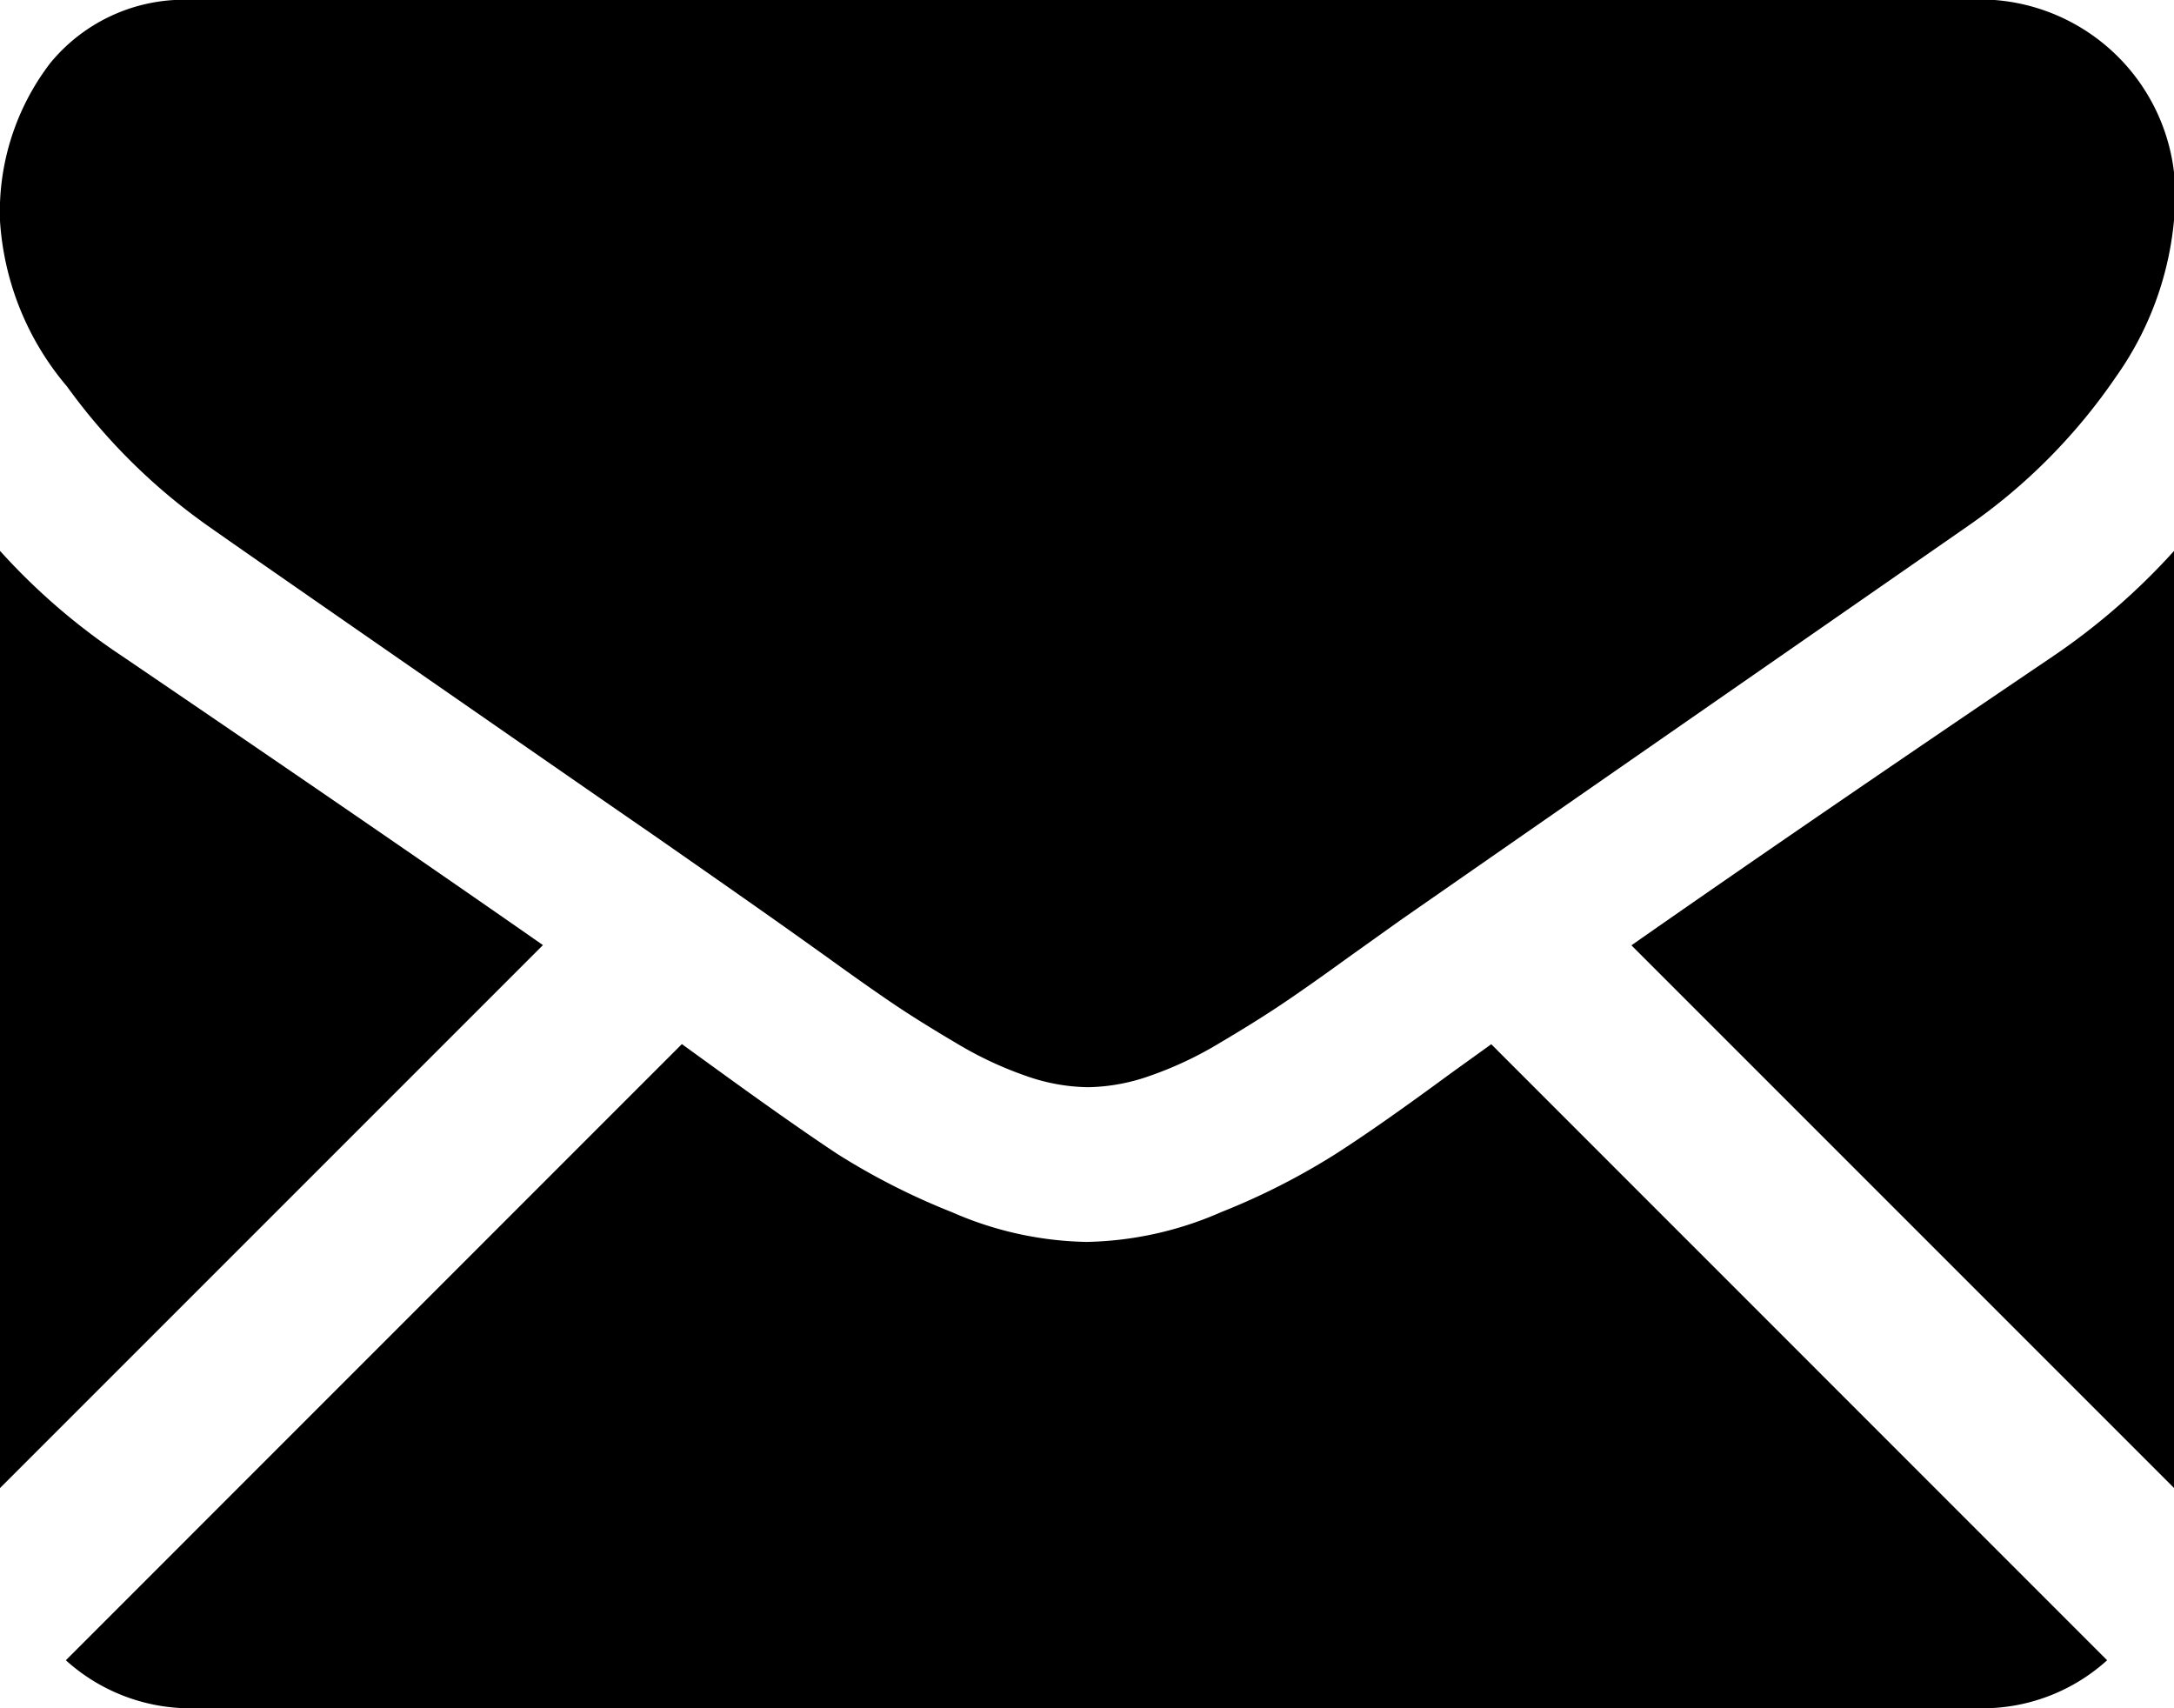 <svg id="black-back-closed-envelope-shape" xmlns="http://www.w3.org/2000/svg" width="19.28" height="15.149" viewBox="0 0 19.28 15.149">
  <g id="Group_39" data-name="Group 39" transform="translate(0 0)">
    <path id="Path_125" data-name="Path 125" d="M33.912,329.415a1.648,1.648,0,0,0,1.128-.426l-5.462-5.463-.378.272q-.613.452-1,.7a6.135,6.135,0,0,1-1.017.517,3.1,3.1,0,0,1-1.184.264h-.021a3.1,3.1,0,0,1-1.184-.264,6.115,6.115,0,0,1-1.017-.517q-.382-.253-1-.7l-.377-.273-5.463,5.464a1.648,1.648,0,0,0,1.128.426Z" transform="translate(-16.353 -314.266)"/>
    <path id="Path_126" data-name="Path 126" d="M1.087,199.491A5.7,5.7,0,0,1,0,198.555v8.311l4.815-4.815Q3.37,201.043,1.087,199.491Z" transform="translate(0 -193.67)"/>
    <path id="Path_127" data-name="Path 127" d="M417.046,199.491q-2.2,1.488-3.737,2.562l4.813,4.813v-8.311A5.937,5.937,0,0,1,417.046,199.491Z" transform="translate(-398.841 -193.67)"/>
    <path id="Path_128" data-name="Path 128" d="M17.565,59.013H1.727a1.536,1.536,0,0,0-1.275.559,2.171,2.171,0,0,0-.446,1.4A2.514,2.514,0,0,0,.6,62.44a5.338,5.338,0,0,0,1.259,1.243q.366.258,2.206,1.533c.662.459,1.238.859,1.733,1.2.422.294.786.548,1.086.76l.161.114.3.214q.35.253.581.409t.56.35a3.264,3.264,0,0,0,.619.291,1.712,1.712,0,0,0,.538.1h.021a1.713,1.713,0,0,0,.538-.1,3.257,3.257,0,0,0,.619-.291q.328-.194.56-.35t.581-.409l.3-.214.161-.115,1.089-.757,3.946-2.74a5.117,5.117,0,0,0,1.313-1.323,2.847,2.847,0,0,0,.527-1.625,1.736,1.736,0,0,0-1.722-1.722Z" transform="translate(-0.006 -59.013)"/>
  </g>
</svg>
